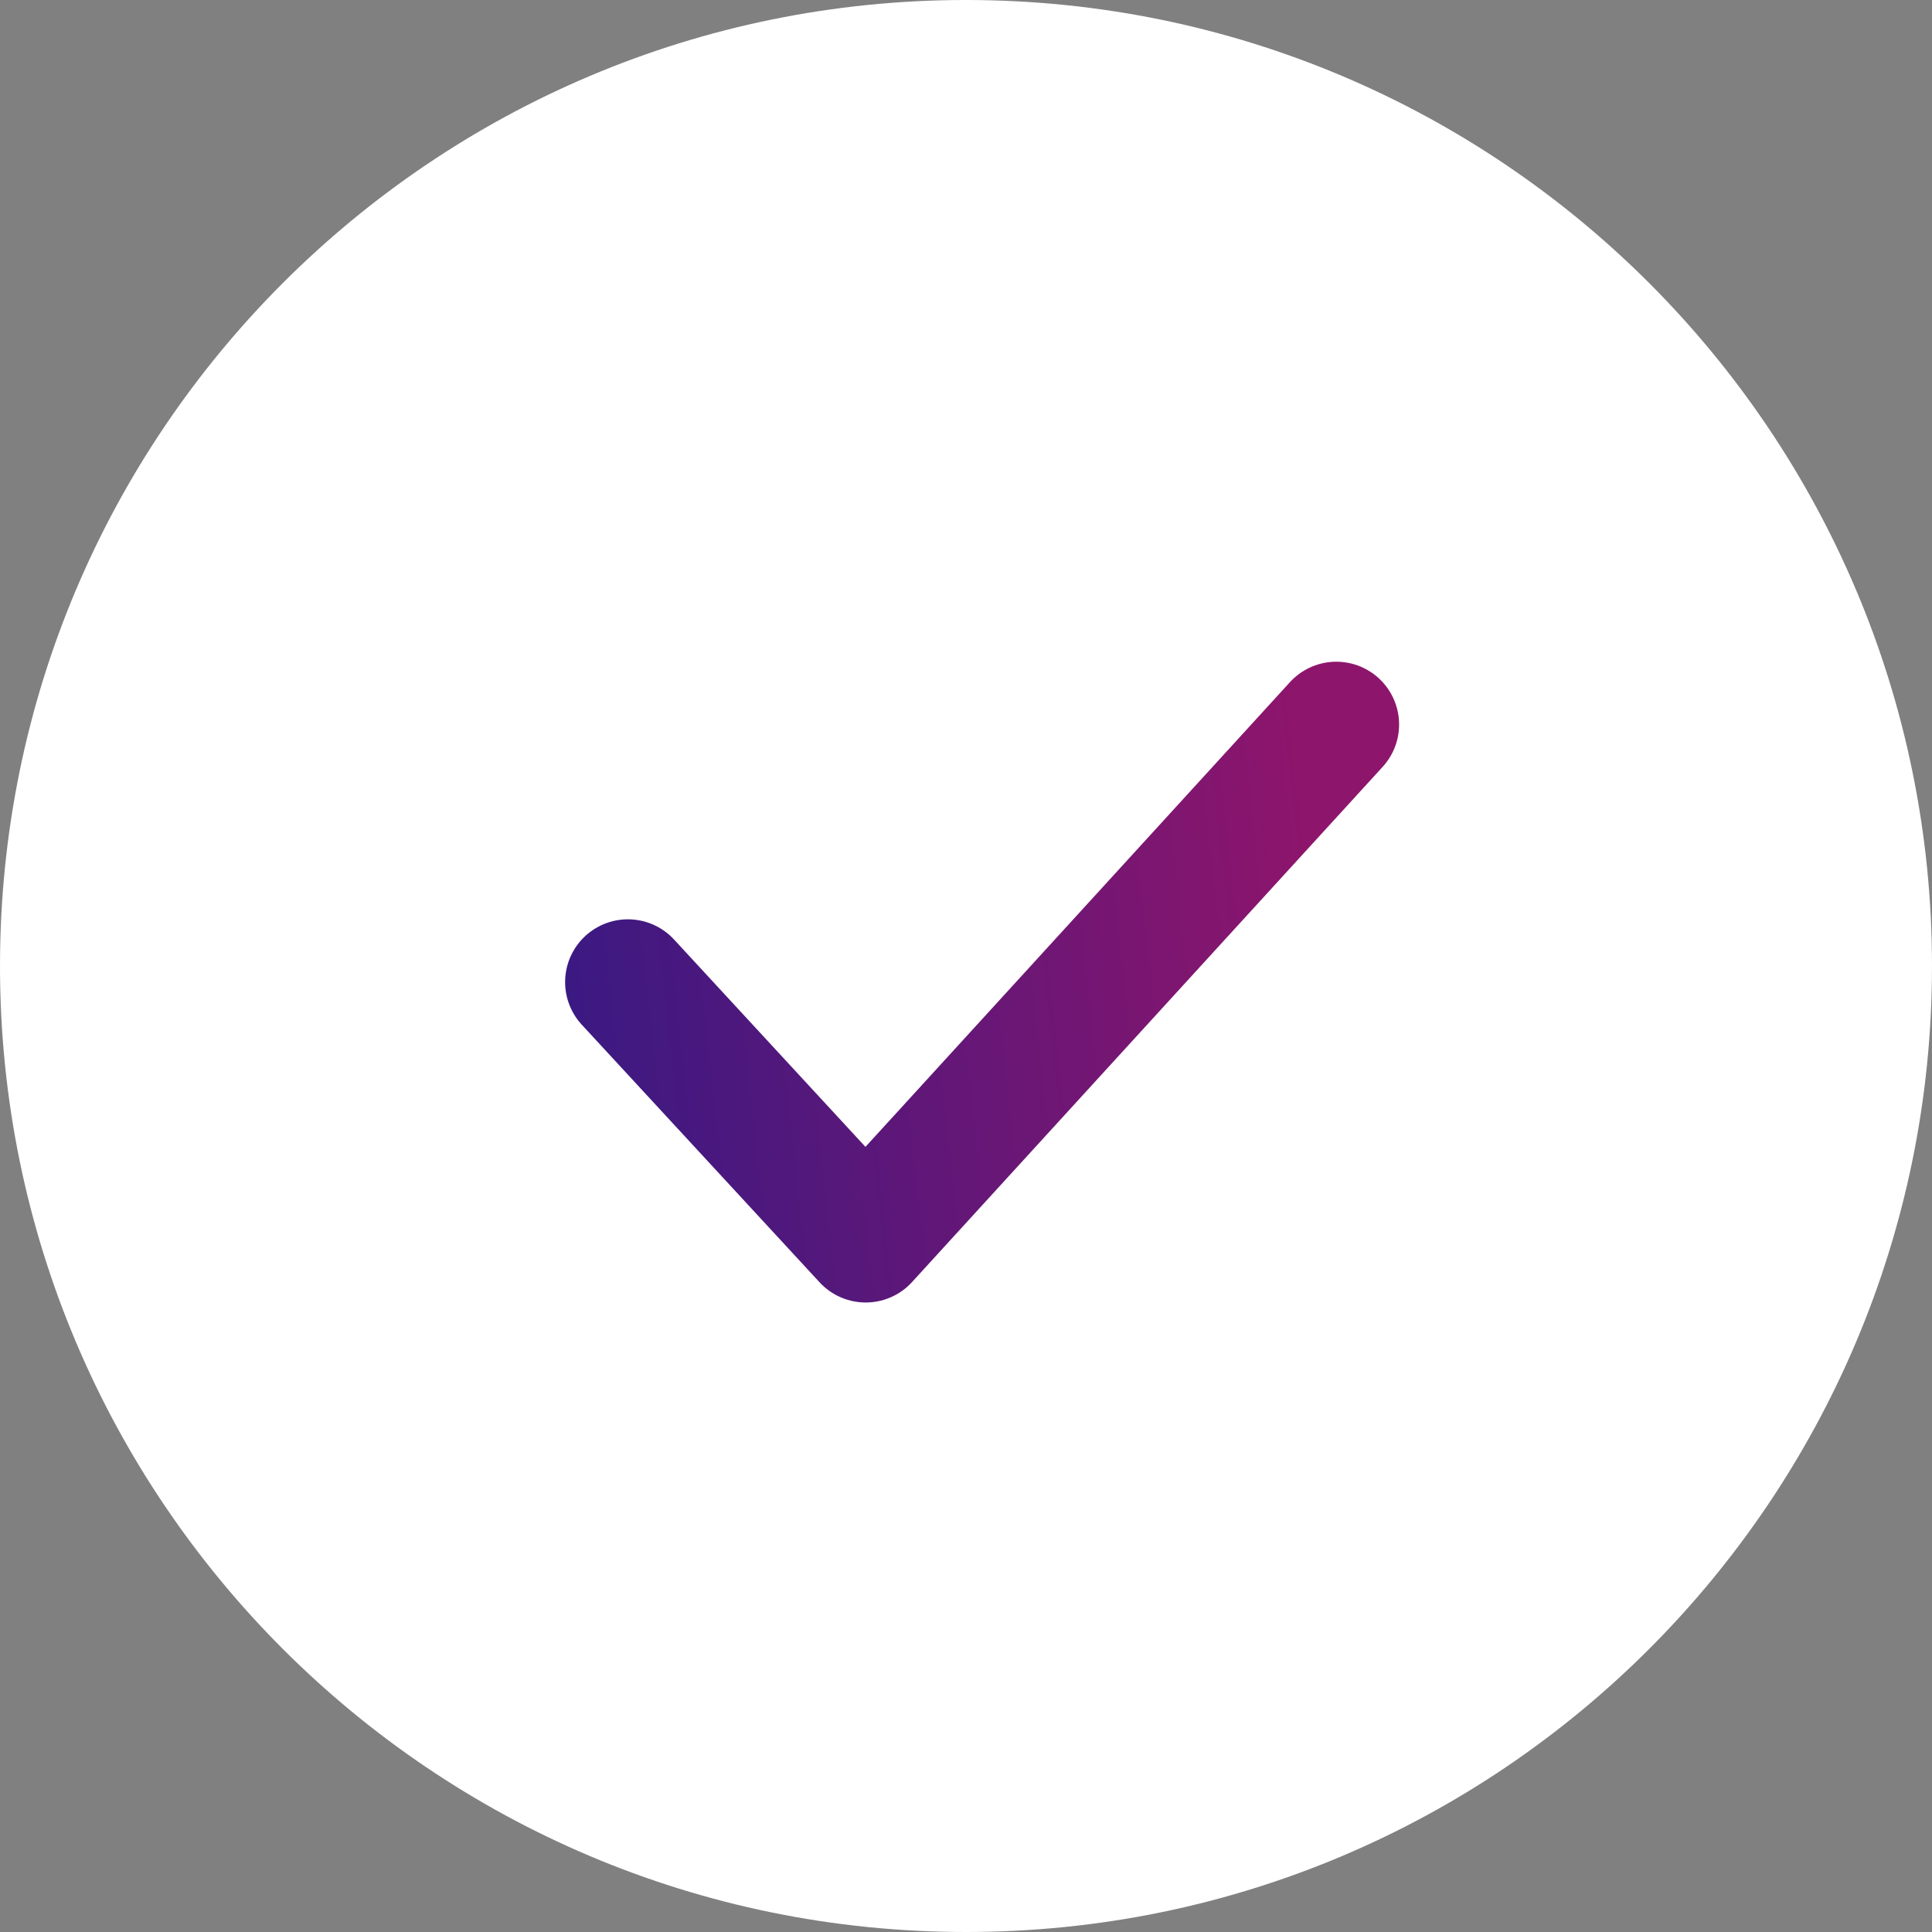 <?xml version="1.0" encoding="UTF-8"?> <svg xmlns="http://www.w3.org/2000/svg" width="36" height="36" viewBox="0 0 36 36" fill="none"><rect x="0" y="0" width="36" height="36" fill="#808080" stroke="none"/><path d="M18 36C27.941 36 36 27.941 36 18C36 8.059 27.941 0 18 0C8.059 0 0 8.059 0 18C0 27.941 8.059 36 18 36Z" fill="white"></path><path d="M11.7 18.3L16.131 23.1L24.9 13.5" stroke="url(#paint0_linear_5347_13752)" stroke-width="2.34" stroke-linecap="round" stroke-linejoin="round"></path><defs><linearGradient id="paint0_linear_5347_13752" x1="11.347" y1="25.157" x2="25.388" y2="23.593" gradientUnits="userSpaceOnUse"><stop stop-color="#3B1982"></stop><stop offset="1" stop-color="#8E156C"></stop></linearGradient></defs></svg> 